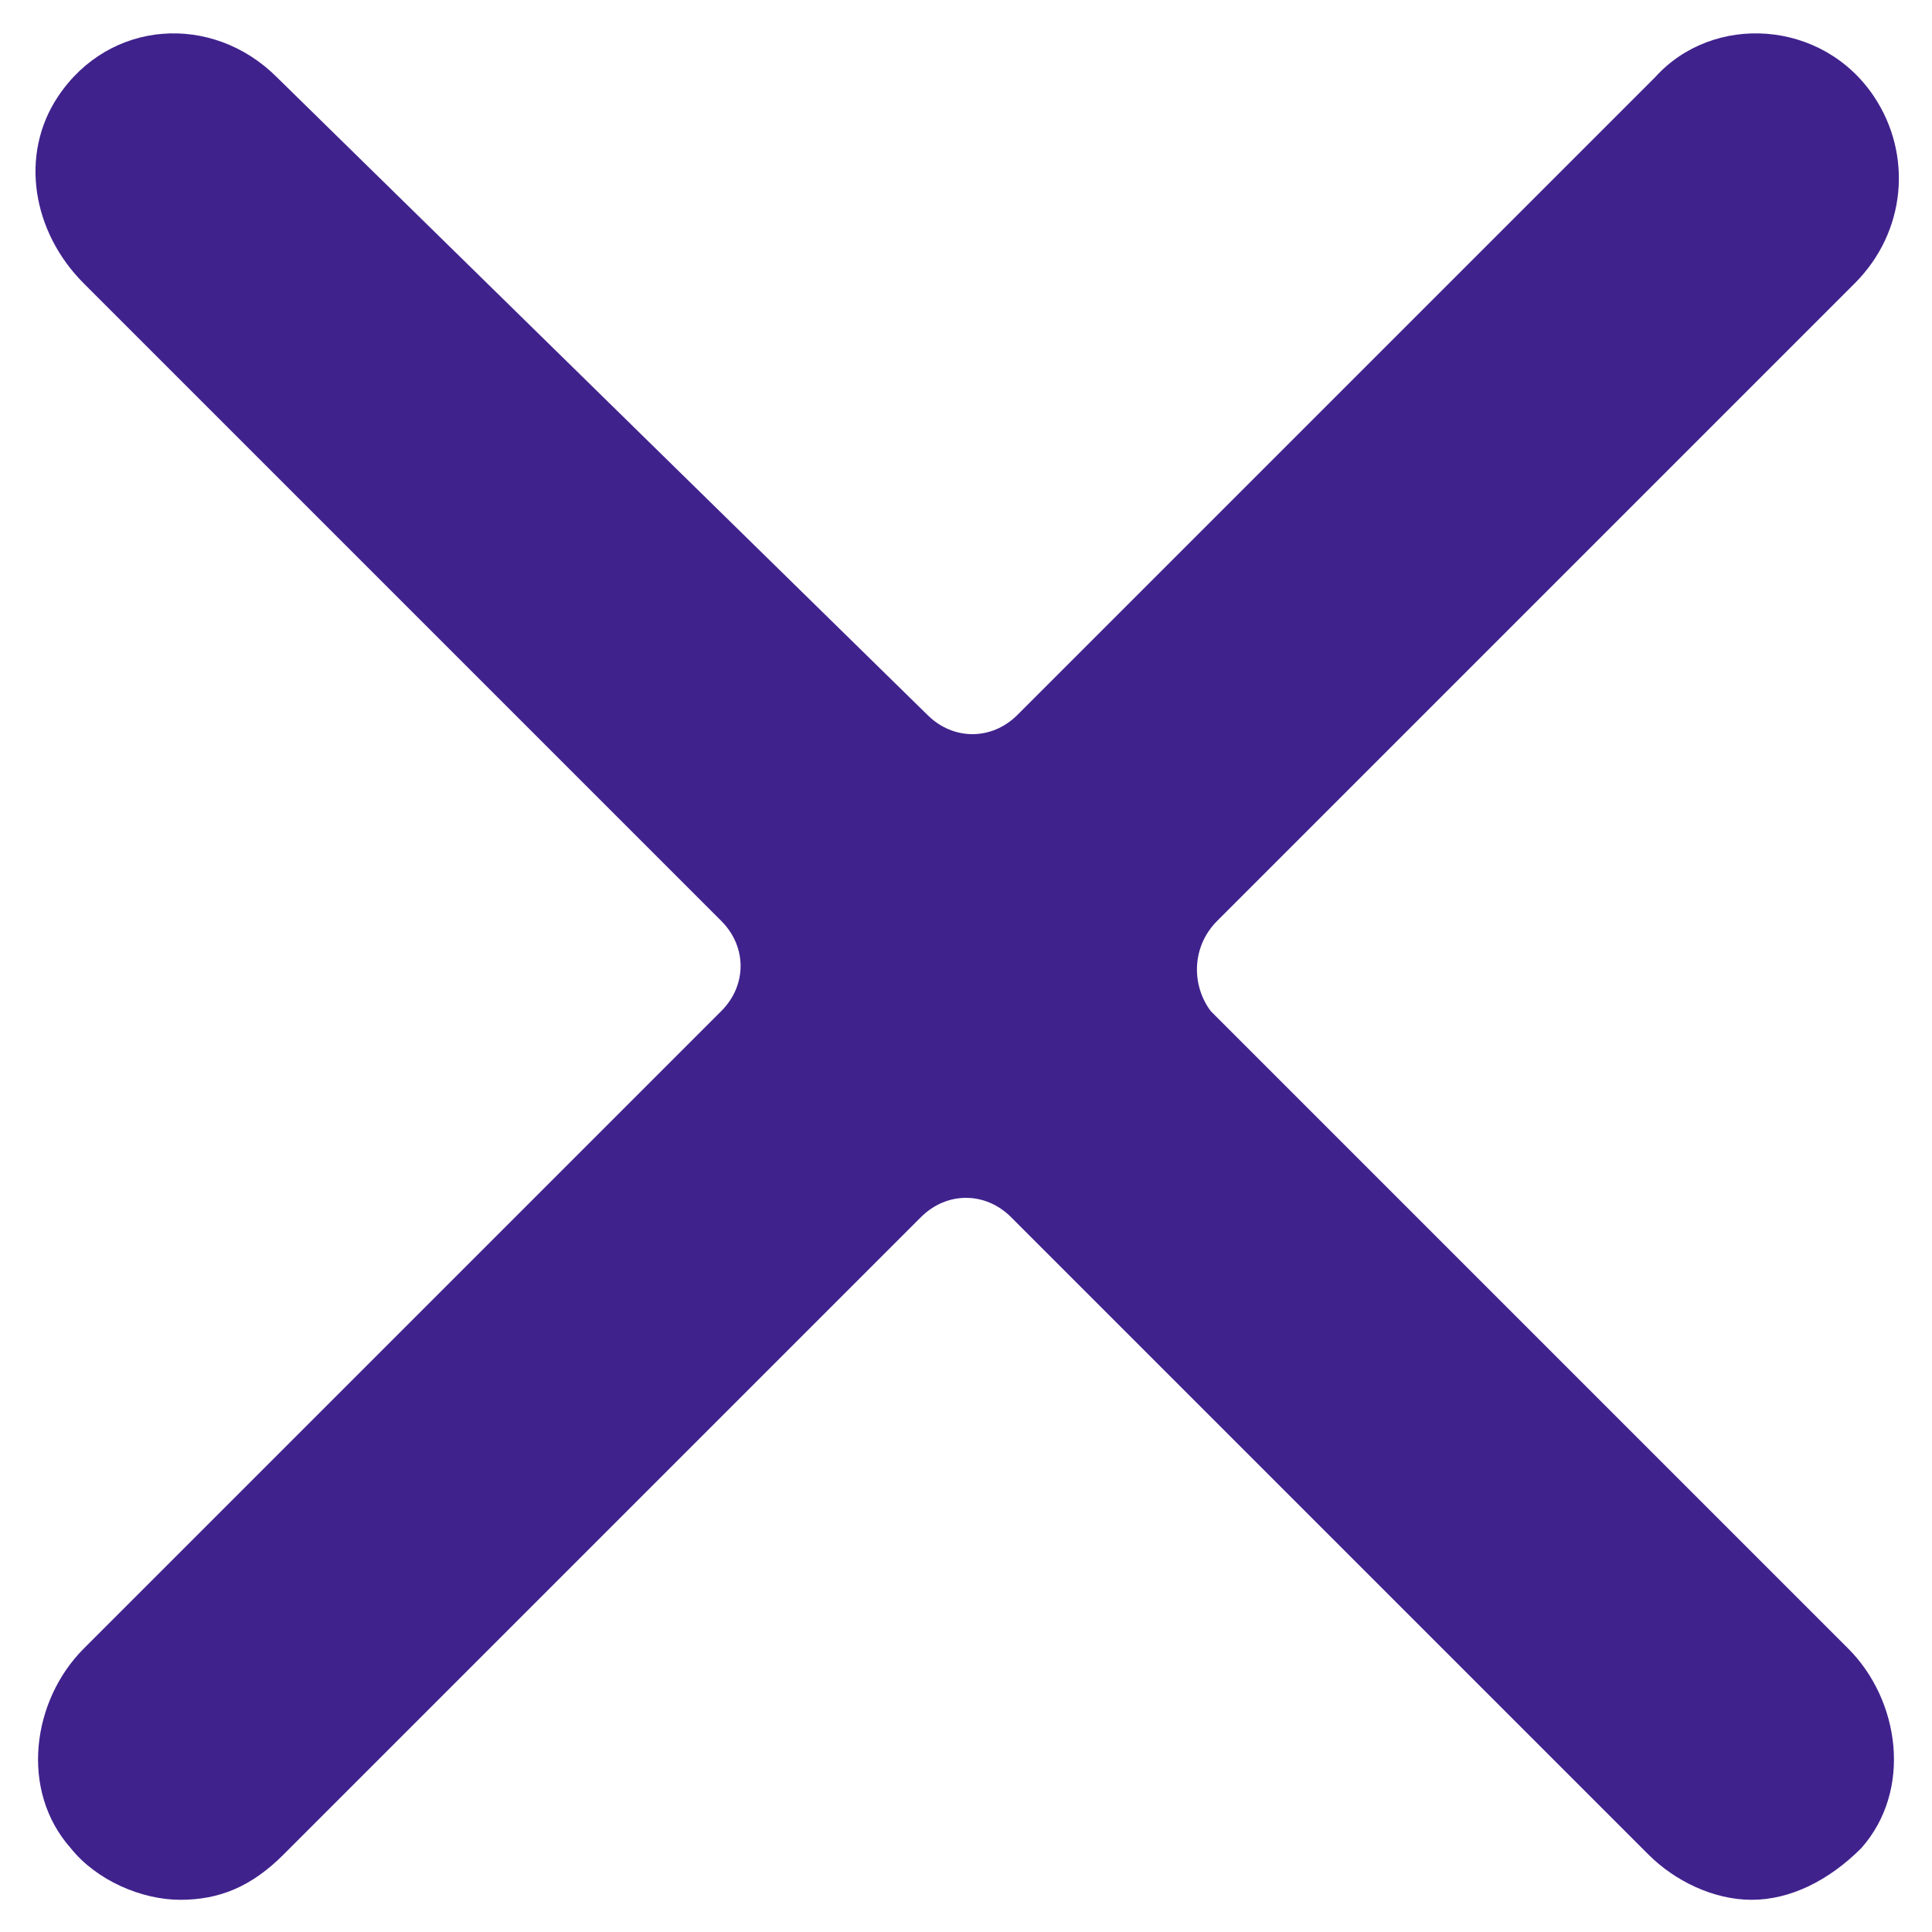 <?xml version="1.0" encoding="utf-8"?>
<!-- Generator: Adobe Illustrator 26.2.1, SVG Export Plug-In . SVG Version: 6.00 Build 0)  -->
<svg version="1.1" id="Layer_1" xmlns="http://www.w3.org/2000/svg" xmlns:xlink="http://www.w3.org/1999/xlink" x="0px" y="0px"
	 width="30px" height="30px" viewBox="0 0 30 30" style="enable-background:new 0 0 30 30;" xml:space="preserve">
<style type="text/css">
	.st0{fill:#40228d;}
</style>
<path class="st0" d="M18.9,14.3l9.9-9.9c0.8-0.8,0.9-2,0.3-2.9c-0.8-1.2-2.5-1.3-3.4-0.3l-9.9,9.9c-0.4,0.4-1,0.4-1.4,0L4.3,1.2
	c-1-1-2.6-0.9-3.4,0.3C0.3,2.4,0.5,3.6,1.3,4.4l9.9,9.9c0.4,0.4,0.4,1,0,1.4l-9.9,9.9c-0.8,0.8-1,2.2-0.2,3.1
	c0.4,0.5,1.1,0.8,1.7,0.8c0.6,0,1.1-0.2,1.6-0.7l9.9-9.9c0.4-0.4,1-0.4,1.4,0l9.9,9.9c0.4,0.4,1,0.7,1.6,0.7c0.6,0,1.2-0.3,1.7-0.8
	c0.8-0.9,0.6-2.3-0.2-3.1l-9.9-9.9C18.5,15.3,18.5,14.7,18.9,14.3z"/>
</svg>
